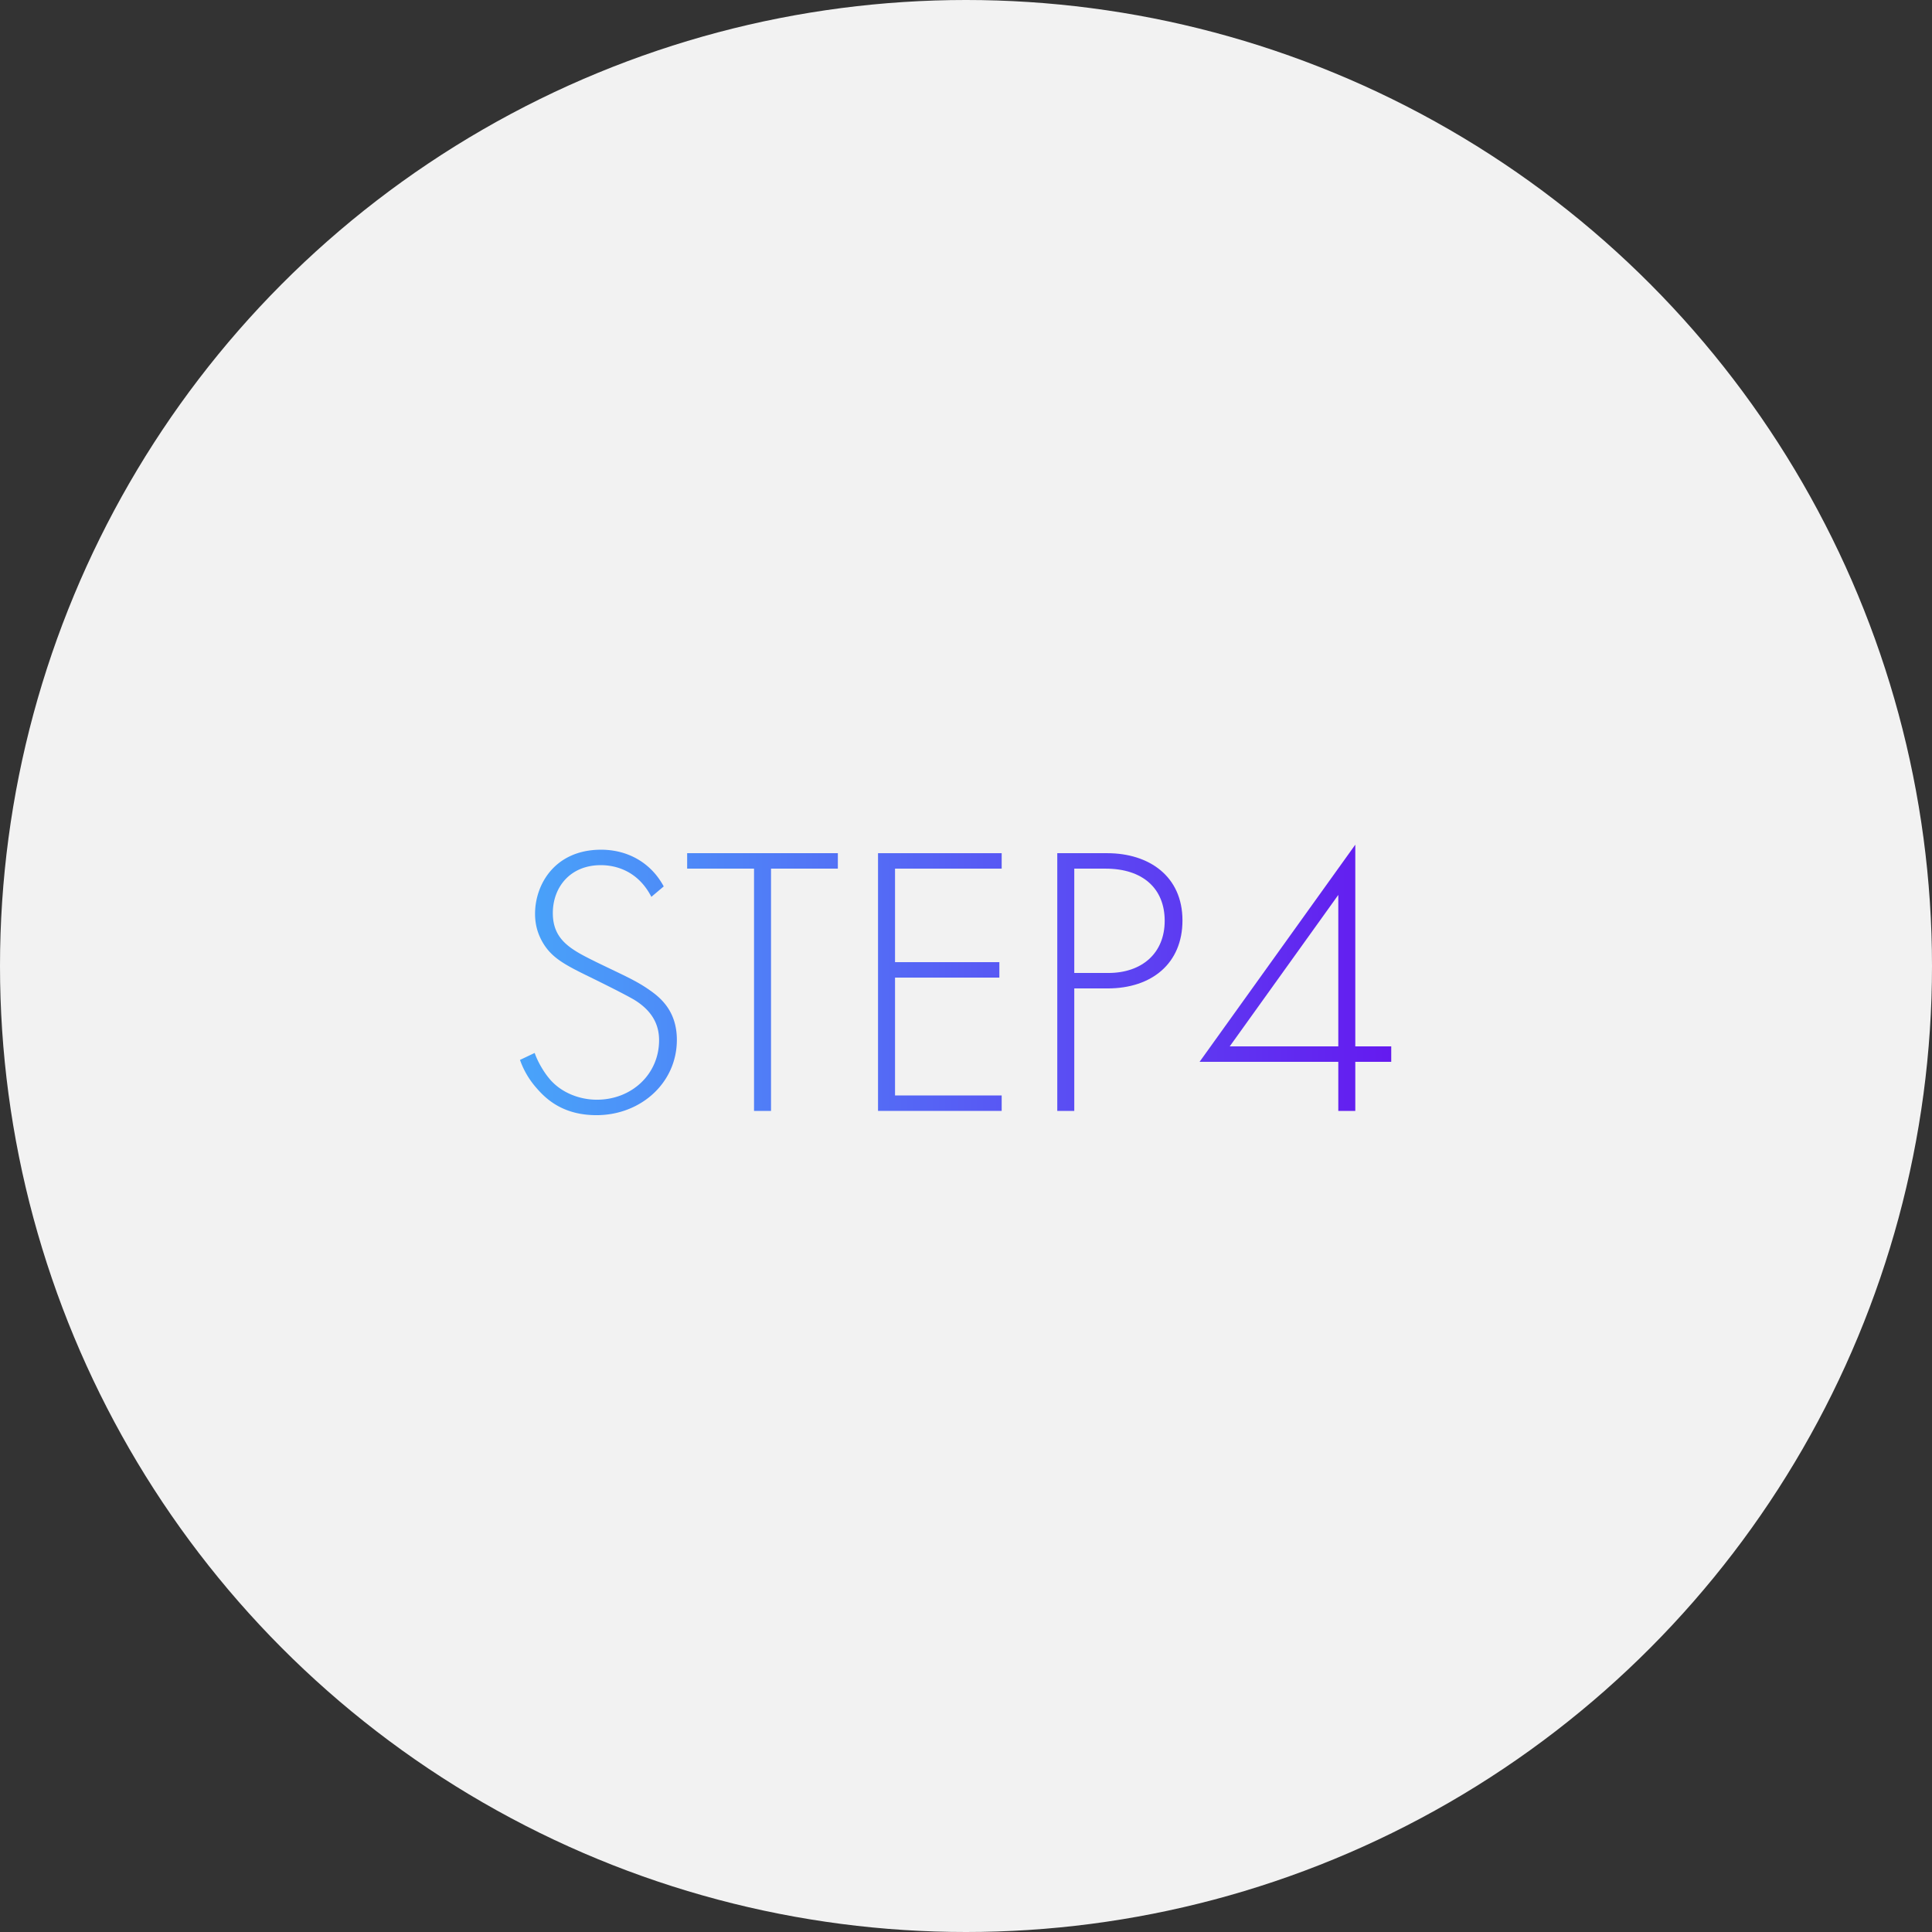 <svg width="120" height="120" viewBox="0 0 120 120" fill="none" xmlns="http://www.w3.org/2000/svg"><rect x="0" y="0" width="120" height="120" fill="#333333" stroke="none"/><circle cx="60" cy="60" r="60" fill="#F2F2F2"/><path d="M41.225 55.057l-.768.648c-.984-1.92-2.712-1.968-3.144-1.968-1.896 0-2.976 1.368-2.976 2.976 0 1.728 1.2 2.304 2.808 3.096 1.584.768 2.376 1.104 3.192 1.68.696.48 1.704 1.32 1.704 3.096 0 2.688-2.256 4.68-4.992 4.68-2.064 0-3.12-.984-3.72-1.68a5.258 5.258 0 01-1.032-1.752l.912-.432c.216.624.624 1.248.864 1.536.72.912 1.896 1.368 3 1.368 2.16 0 3.864-1.584 3.864-3.696 0-.864-.336-1.776-1.56-2.52-.456-.264-1.392-.744-2.712-1.392-1.584-.768-2.376-1.2-2.928-2.112-.36-.6-.504-1.2-.504-1.824 0-1.848 1.248-3.984 4.104-3.984 1.608 0 3.072.768 3.888 2.28z" fill="url(#paint0_linear_372_9)"/><path d="M52.04 53.953h-4.15V69h-1.056V53.953H42.68v-.96h9.36v.96z" fill="url(#paint1_linear_372_9)"/><path d="M62.216 52.993v.96h-6.624v5.808h6.48v.96h-6.48v7.32h6.624V69h-7.68V52.993h7.68z" fill="url(#paint2_linear_372_9)"/><path d="M68.789 61.393h-2.064V69h-1.056V52.993h3.096c2.616 0 4.68 1.44 4.68 4.176 0 2.664-1.896 4.224-4.656 4.224zm-2.064-7.44v6.48h2.112c2.088 0 3.504-1.224 3.504-3.24 0-1.992-1.344-3.24-3.672-3.24h-1.944z" fill="url(#paint3_linear_372_9)"/><path d="M84.18 52.465v12.528h2.232v.96H84.18V69h-1.056v-3.048h-8.616l9.672-13.488zm-7.8 12.528h6.744v-9.408l-6.744 9.408z" fill="url(#paint4_linear_372_9)"/><defs><linearGradient id="paint0_linear_372_9" x1="31" y1="60.5" x2="88" y2="60.5" gradientUnits="userSpaceOnUse"><stop stop-color="#48A7FA"/><stop offset="1" stop-color="#6516EF"/></linearGradient><linearGradient id="paint1_linear_372_9" x1="31" y1="60.5" x2="88" y2="60.5" gradientUnits="userSpaceOnUse"><stop stop-color="#48A7FA"/><stop offset="1" stop-color="#6516EF"/></linearGradient><linearGradient id="paint2_linear_372_9" x1="31" y1="60.5" x2="88" y2="60.5" gradientUnits="userSpaceOnUse"><stop stop-color="#48A7FA"/><stop offset="1" stop-color="#6516EF"/></linearGradient><linearGradient id="paint3_linear_372_9" x1="31" y1="60.5" x2="88" y2="60.5" gradientUnits="userSpaceOnUse"><stop stop-color="#48A7FA"/><stop offset="1" stop-color="#6516EF"/></linearGradient><linearGradient id="paint4_linear_372_9" x1="31" y1="60.5" x2="88" y2="60.5" gradientUnits="userSpaceOnUse"><stop stop-color="#48A7FA"/><stop offset="1" stop-color="#6516EF"/></linearGradient></defs></svg>